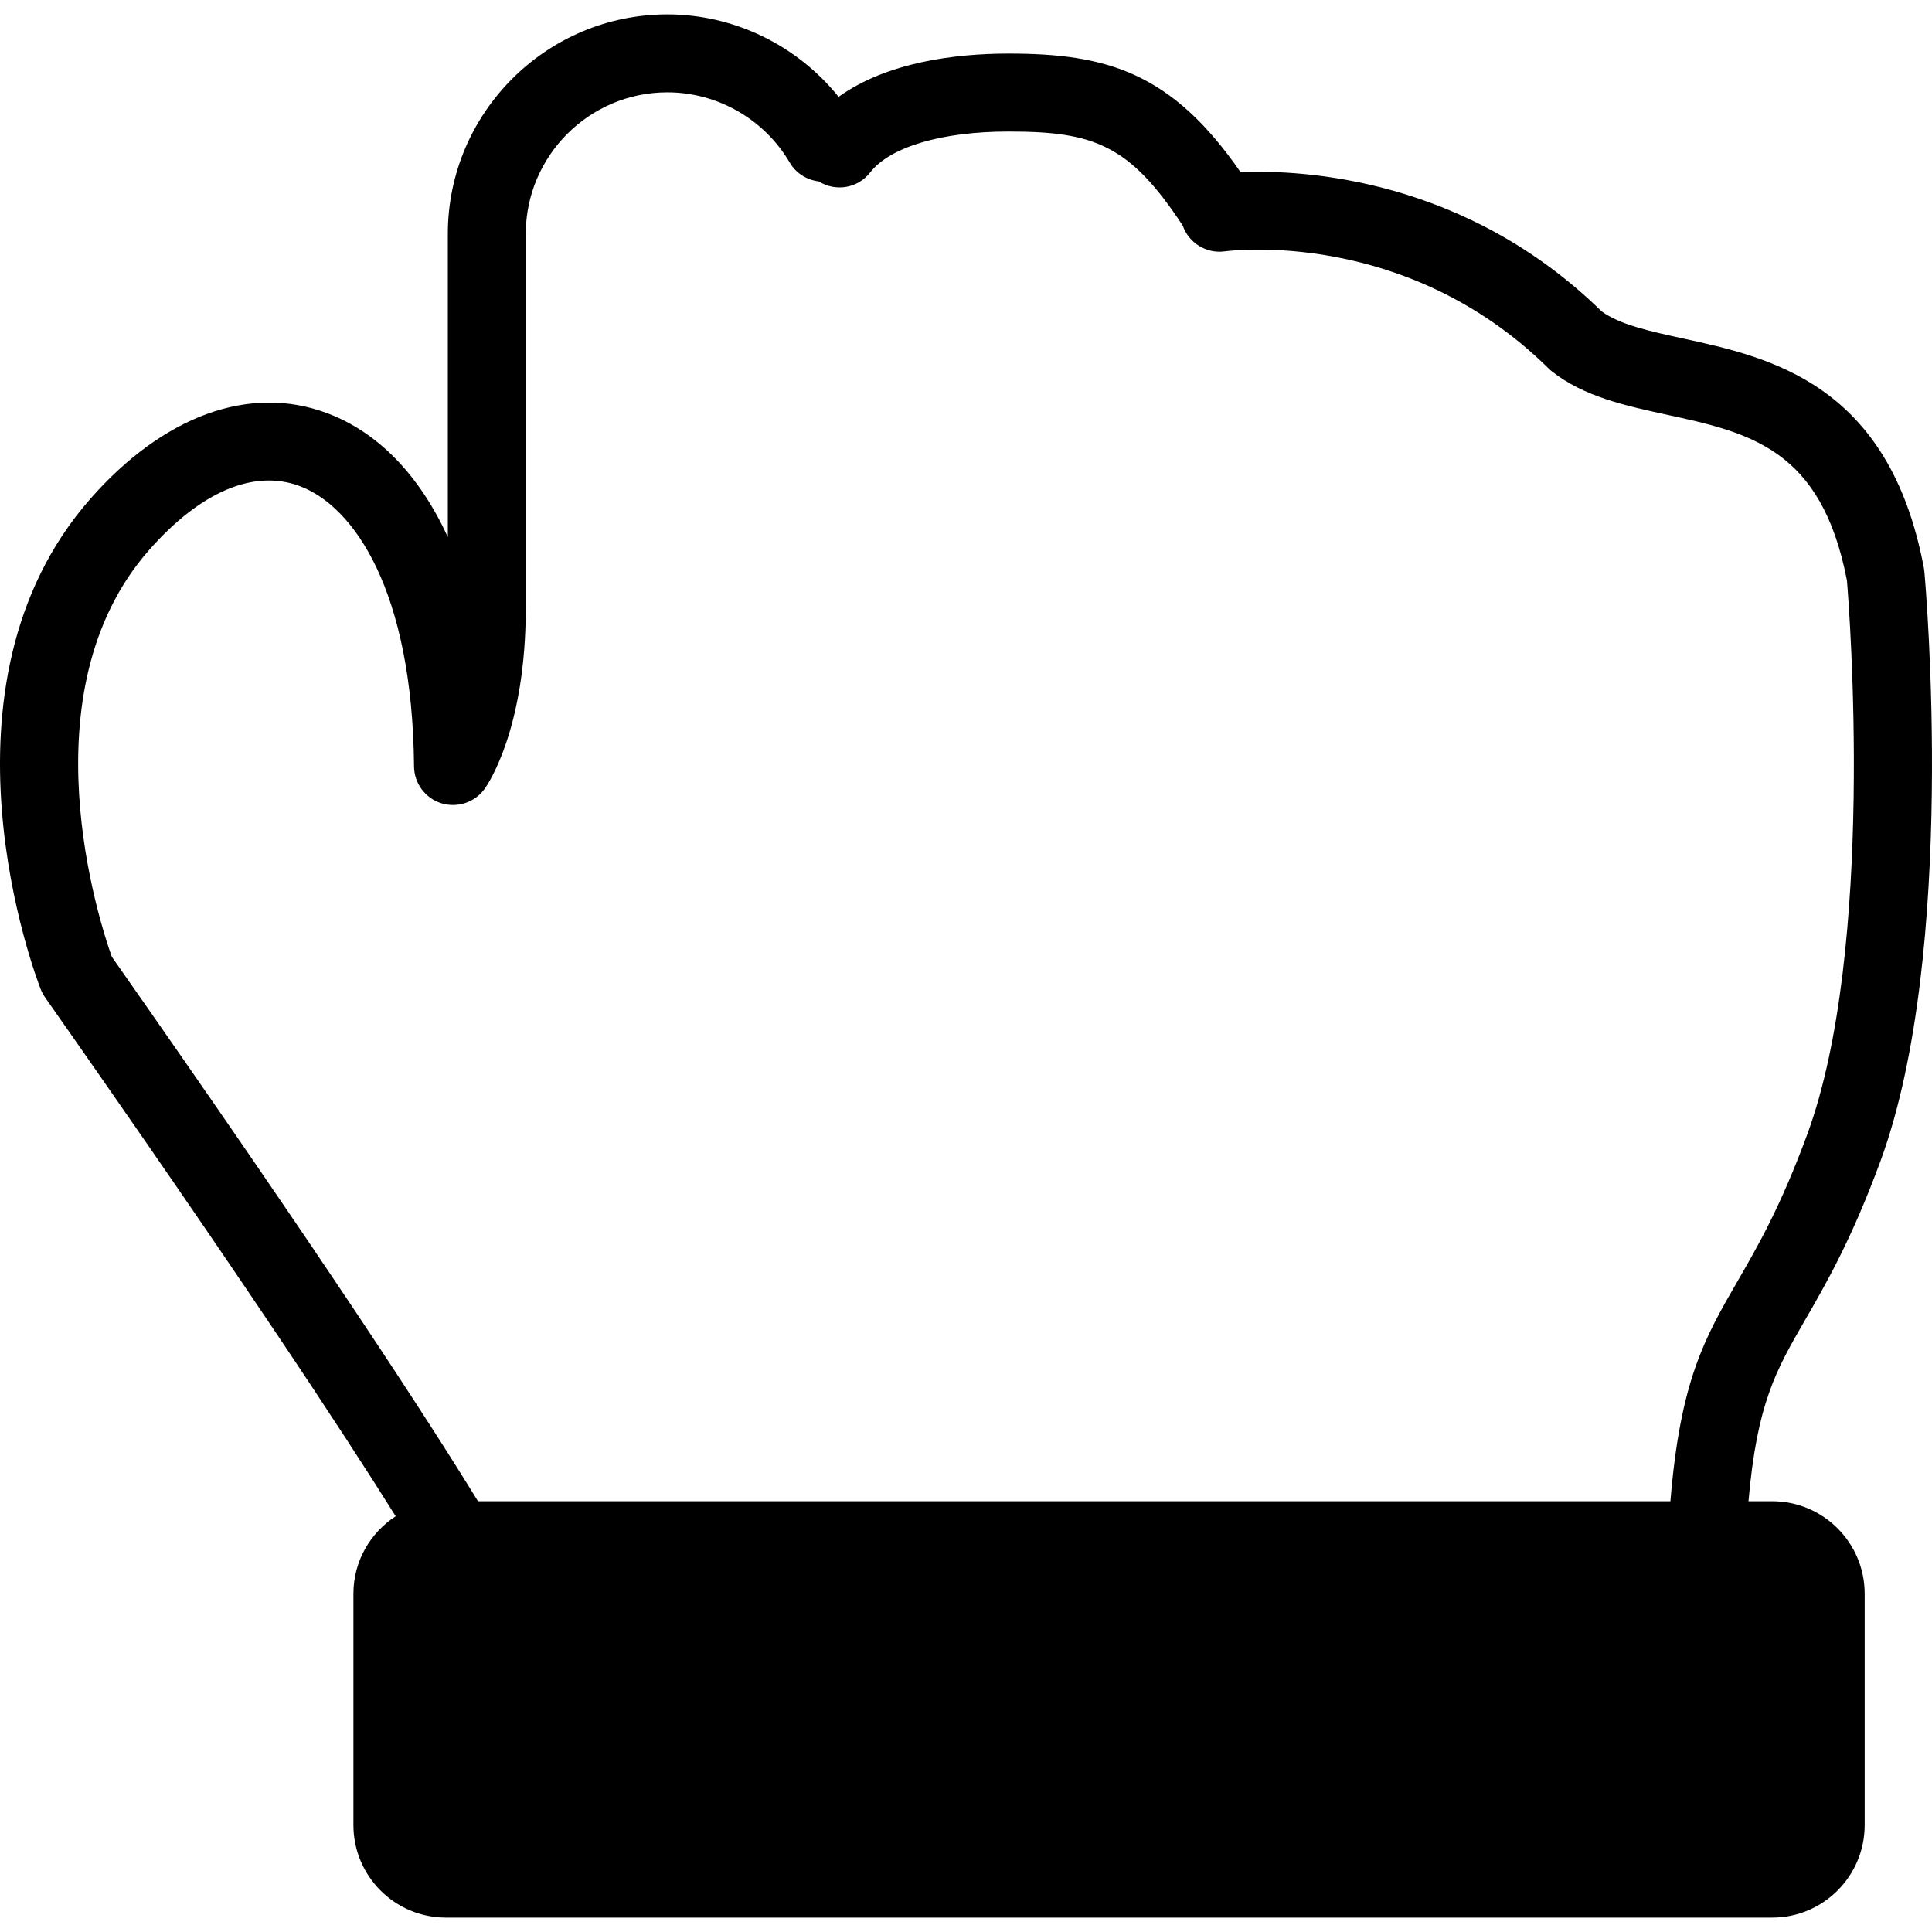 <?xml version="1.0" encoding="iso-8859-1"?>
<!-- Uploaded to: SVG Repo, www.svgrepo.com, Generator: SVG Repo Mixer Tools -->
<!DOCTYPE svg PUBLIC "-//W3C//DTD SVG 1.1//EN" "http://www.w3.org/Graphics/SVG/1.1/DTD/svg11.dtd">
<svg fill="#000000" version="1.1" id="Capa_1" xmlns="http://www.w3.org/2000/svg" xmlns:xlink="http://www.w3.org/1999/xlink" 
	 width="800px" height="800px" viewBox="0 0 450.228 450.229"
	 xml:space="preserve">
<g>
	<path d="M438.206,270.618c17.951-48.805,10.574-133.799,10.249-137.396c-0.029-0.29-0.064-0.58-0.118-0.866
		c-8.08-43.027-35.914-49.08-56.223-53.498c-7.536-1.641-14.665-3.189-18.879-6.307c-31.818-31.096-69.522-33.029-84.146-32.447
		c-16.059-23.2-31.066-27.618-54.042-27.618c-12.513,0-28.383,2.01-39.623,10.078c-9.637-11.978-24.32-19.213-39.906-19.213
		c-28.207,0-51.158,22.952-51.158,51.158v70.628c-6.62-14.369-16.231-24.43-28.221-28.889c-17.959-6.688-38.03,0.6-55.062,19.966
		C-17.411,160.025,8.36,227.652,9.48,230.52c0.266,0.668,0.612,1.312,1.022,1.909c45.395,64.734,69.283,101.074,81.711,120.911
		c-5.926,3.848-9.854,10.485-9.854,18.062v53.906c0,11.904,9.646,21.568,21.565,21.568h309.054c11.91,0,21.562-9.664,21.562-21.568
		v-53.906c0-11.904-9.658-21.562-21.562-21.562h-5.516c1.998-22.827,6.414-30.505,13.146-42.149
		C425.462,299.303,431.497,288.865,438.206,270.618z M111.382,349.84c-11.621-18.961-35.778-56.188-85.331-126.88
		c-2.772-7.779-20.439-61.629,8.674-94.759c11.948-13.595,24.399-18.923,35.092-14.934c12.652,4.696,26.3,24.338,26.669,65.344
		c0.035,3.934,2.609,7.409,6.366,8.582c3.742,1.156,7.847-0.204,10.128-3.419c0.972-1.38,9.543-14.283,9.543-42.041V54.515
		c0-18.193,14.807-33,33-33c11.688,0,22.605,6.271,28.513,16.367c1.496,2.557,4.043,4.061,6.762,4.389
		c3.904,2.459,9.085,1.641,11.978-2.081c4.643-5.97,16.71-9.54,32.276-9.54c19.865,0,28.193,3.068,40.571,21.923
		c1.389,3.992,5.455,6.596,9.8,5.996c1.702-0.204,42.422-5.308,75.475,27.316c0.236,0.237,0.49,0.456,0.75,0.659
		c7.46,5.896,17.195,8.009,26.61,10.061c19.429,4.217,36.216,7.873,42.15,38.665c0.544,6.54,6.69,85.721-9.251,129.082
		c-6.164,16.78-11.531,26.072-16.266,34.259c-7.613,13.157-13.323,23.117-15.623,51.234H111.382V349.84z"/>
</g>
</svg>
